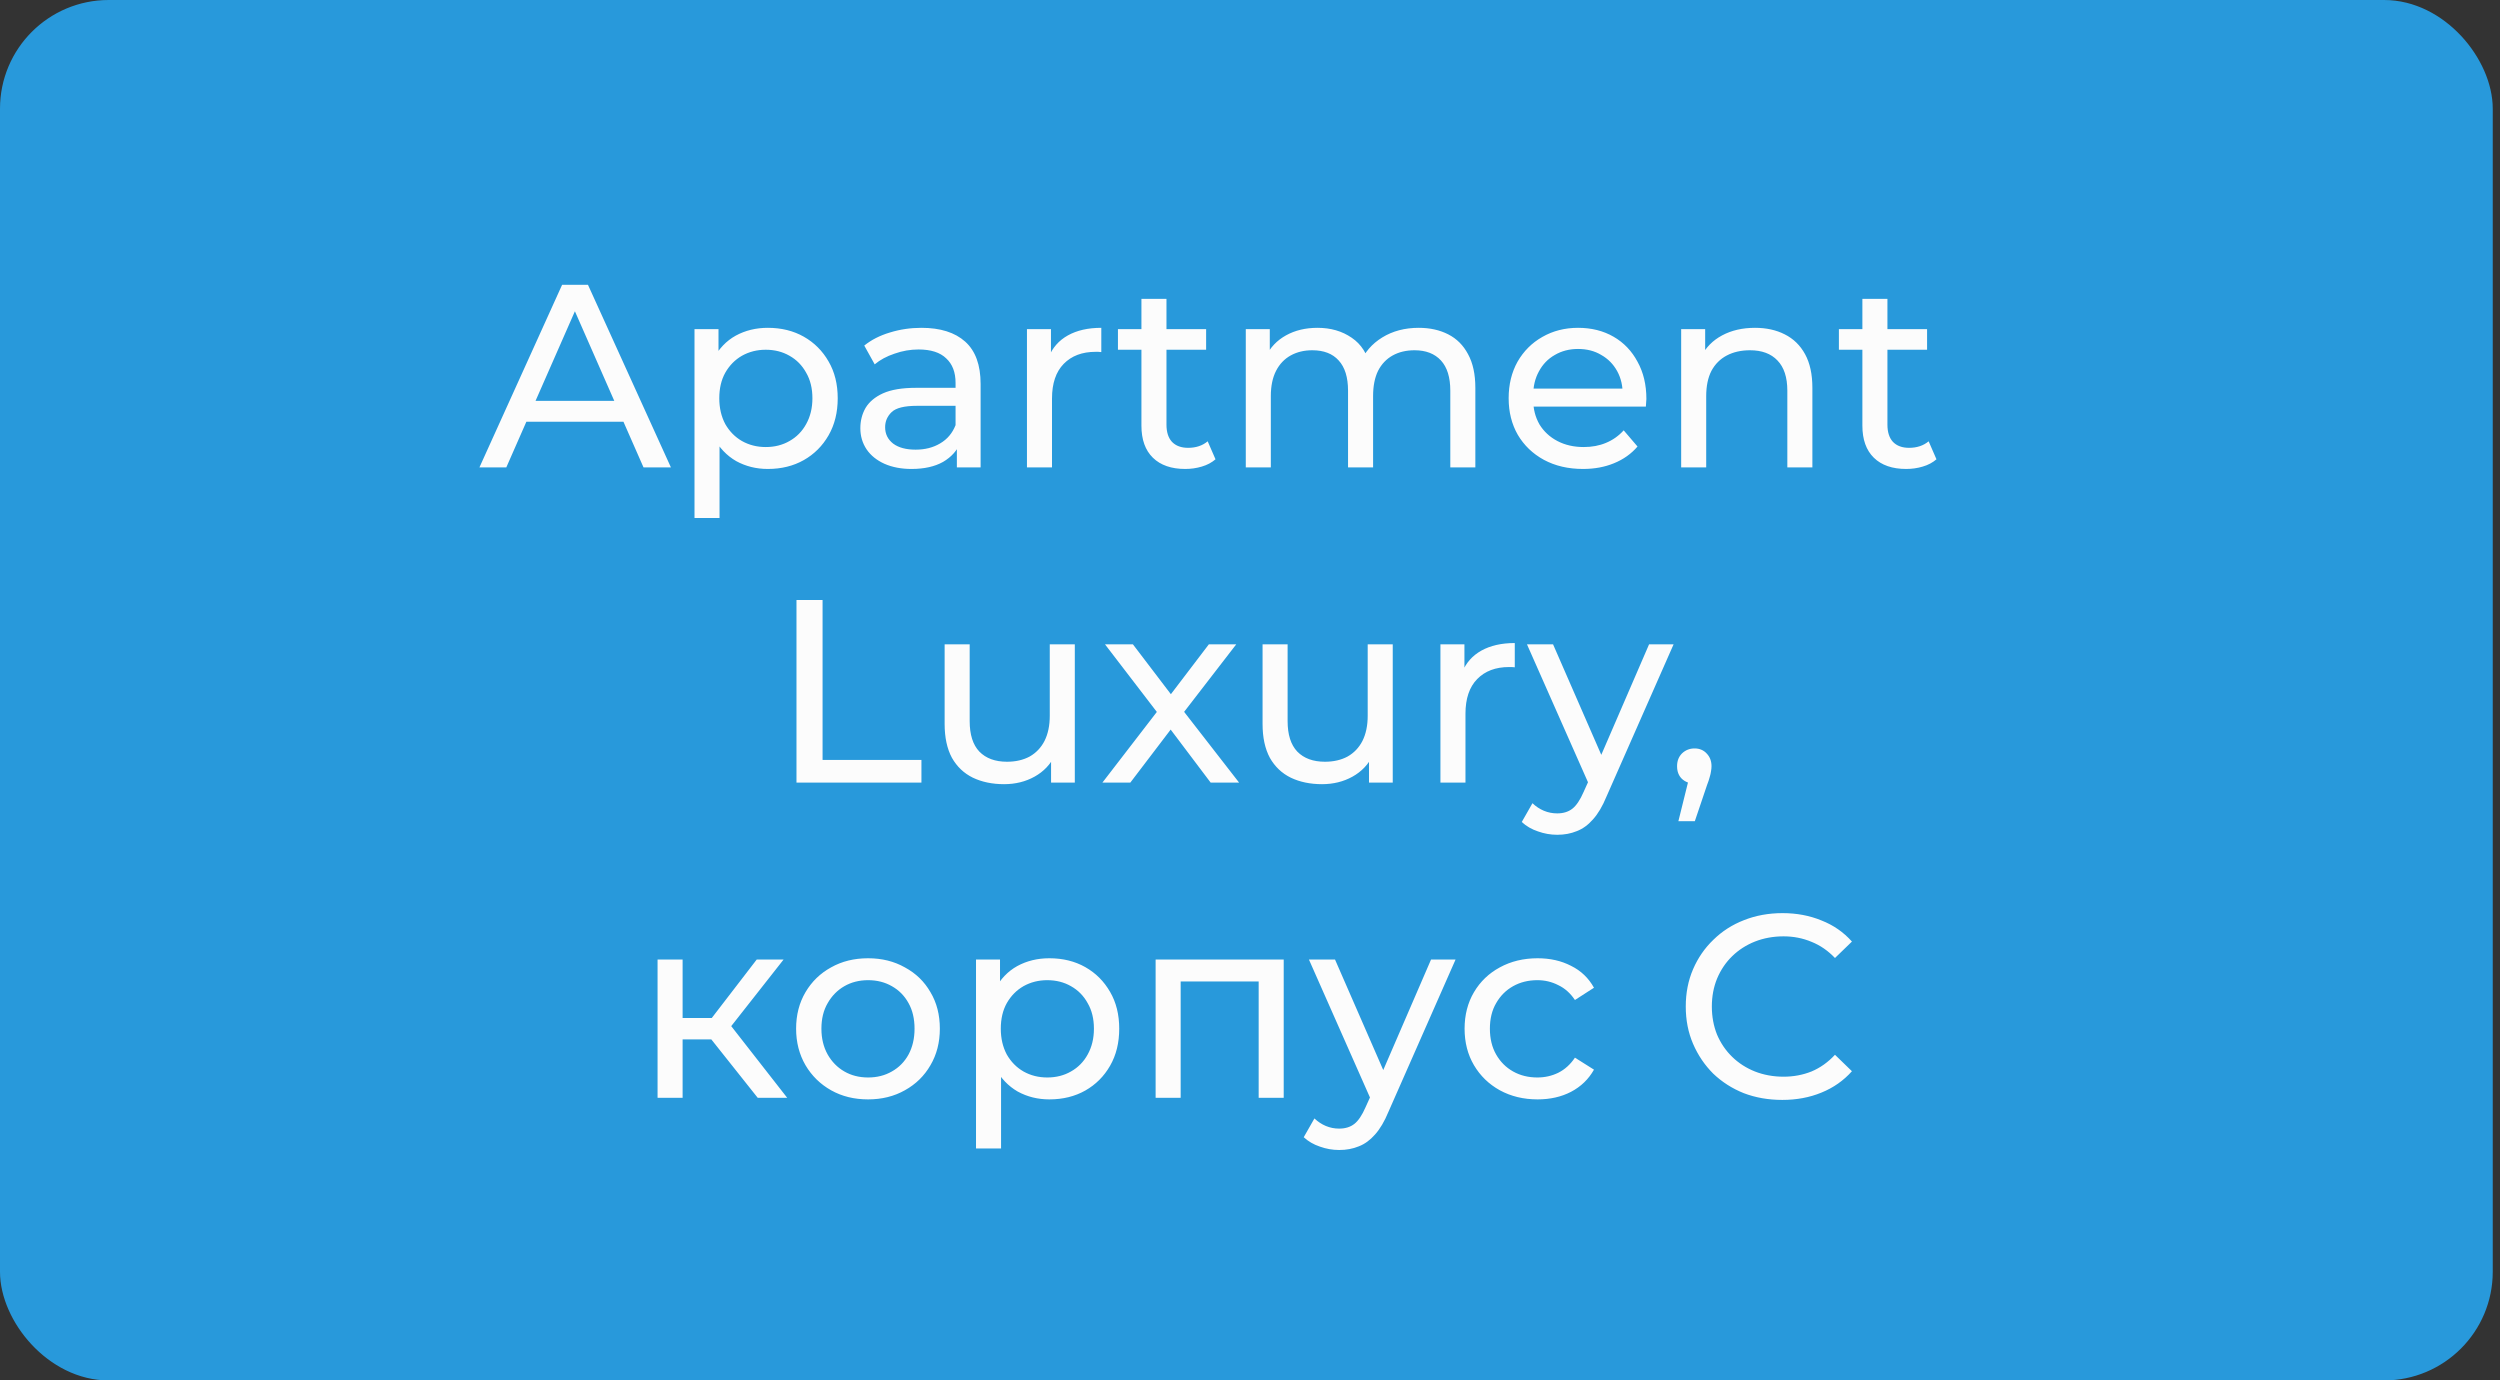 <?xml version="1.0" encoding="UTF-8"?> <svg xmlns="http://www.w3.org/2000/svg" width="230" height="127" viewBox="0 0 230 127" fill="none"><rect x="0" y="0" width="230" height="127" fill="#333333" stroke="none"/><rect x="1" y="1" width="227.333" height="125" rx="9" fill="#2899DB"></rect><rect x="1" y="1" width="227.333" height="125" rx="9" stroke="#2899DB" stroke-width="2"></rect><path d="M44.108 43L51.715 26.2H54.092L61.724 43H59.203L52.411 27.544H53.371L46.58 43H44.108ZM47.347 38.8L47.995 36.88H57.452L58.148 38.8H47.347ZM70.638 43.144C69.582 43.144 68.614 42.904 67.734 42.424C66.87 41.928 66.174 41.2 65.646 40.24C65.134 39.28 64.878 38.08 64.878 36.64C64.878 35.2 65.126 34 65.622 33.04C66.134 32.08 66.822 31.36 67.686 30.88C68.566 30.4 69.55 30.16 70.638 30.16C71.886 30.16 72.99 30.432 73.95 30.976C74.91 31.52 75.67 32.28 76.23 33.256C76.79 34.216 77.07 35.344 77.07 36.64C77.07 37.936 76.79 39.072 76.23 40.048C75.67 41.024 74.91 41.784 73.95 42.328C72.99 42.872 71.886 43.144 70.638 43.144ZM63.894 47.656V30.28H66.102V33.712L65.958 36.664L66.198 39.616V47.656H63.894ZM70.446 41.128C71.262 41.128 71.99 40.944 72.63 40.576C73.286 40.208 73.798 39.688 74.166 39.016C74.55 38.328 74.742 37.536 74.742 36.64C74.742 35.728 74.55 34.944 74.166 34.288C73.798 33.616 73.286 33.096 72.63 32.728C71.99 32.36 71.262 32.176 70.446 32.176C69.646 32.176 68.918 32.36 68.262 32.728C67.622 33.096 67.11 33.616 66.726 34.288C66.358 34.944 66.174 35.728 66.174 36.64C66.174 37.536 66.358 38.328 66.726 39.016C67.11 39.688 67.622 40.208 68.262 40.576C68.918 40.944 69.646 41.128 70.446 41.128ZM88.032 43V40.312L87.912 39.808V35.224C87.912 34.248 87.624 33.496 87.048 32.968C86.488 32.424 85.64 32.152 84.504 32.152C83.752 32.152 83.016 32.28 82.296 32.536C81.576 32.776 80.968 33.104 80.472 33.52L79.512 31.792C80.168 31.264 80.952 30.864 81.864 30.592C82.792 30.304 83.76 30.16 84.768 30.16C86.512 30.16 87.856 30.584 88.8 31.432C89.744 32.28 90.216 33.576 90.216 35.32V43H88.032ZM83.856 43.144C82.912 43.144 82.08 42.984 81.36 42.664C80.656 42.344 80.112 41.904 79.728 41.344C79.344 40.768 79.152 40.12 79.152 39.4C79.152 38.712 79.312 38.088 79.632 37.528C79.968 36.968 80.504 36.52 81.24 36.184C81.992 35.848 83 35.68 84.264 35.68H88.296V37.336H84.36C83.208 37.336 82.432 37.528 82.032 37.912C81.632 38.296 81.432 38.76 81.432 39.304C81.432 39.928 81.68 40.432 82.176 40.816C82.672 41.184 83.36 41.368 84.24 41.368C85.104 41.368 85.856 41.176 86.496 40.792C87.152 40.408 87.624 39.848 87.912 39.112L88.368 40.696C88.064 41.448 87.528 42.048 86.76 42.496C85.992 42.928 85.024 43.144 83.856 43.144ZM94.48 43V30.28H96.688V33.736L96.472 32.872C96.824 31.992 97.416 31.32 98.248 30.856C99.08 30.392 100.104 30.16 101.32 30.16V32.392C101.224 32.376 101.128 32.368 101.032 32.368C100.952 32.368 100.872 32.368 100.792 32.368C99.56 32.368 98.584 32.736 97.864 33.472C97.144 34.208 96.784 35.272 96.784 36.664V43H94.48ZM109.043 43.144C107.763 43.144 106.771 42.8 106.067 42.112C105.363 41.424 105.011 40.44 105.011 39.16V27.496H107.315V39.064C107.315 39.752 107.483 40.28 107.819 40.648C108.171 41.016 108.667 41.2 109.307 41.2C110.027 41.2 110.627 41 111.107 40.6L111.827 42.256C111.475 42.56 111.051 42.784 110.555 42.928C110.075 43.072 109.571 43.144 109.043 43.144ZM102.851 32.176V30.28H110.963V32.176H102.851ZM130.524 30.16C131.548 30.16 132.452 30.36 133.236 30.76C134.02 31.16 134.628 31.768 135.06 32.584C135.508 33.4 135.732 34.432 135.732 35.68V43H133.428V35.944C133.428 34.712 133.14 33.784 132.564 33.16C131.988 32.536 131.18 32.224 130.14 32.224C129.372 32.224 128.7 32.384 128.124 32.704C127.548 33.024 127.1 33.496 126.78 34.12C126.476 34.744 126.324 35.52 126.324 36.448V43H124.02V35.944C124.02 34.712 123.732 33.784 123.156 33.16C122.596 32.536 121.788 32.224 120.732 32.224C119.98 32.224 119.316 32.384 118.74 32.704C118.164 33.024 117.716 33.496 117.396 34.12C117.076 34.744 116.916 35.52 116.916 36.448V43H114.612V30.28H116.82V33.664L116.46 32.8C116.86 31.968 117.476 31.32 118.308 30.856C119.14 30.392 120.108 30.16 121.212 30.16C122.428 30.16 123.476 30.464 124.356 31.072C125.236 31.664 125.812 32.568 126.084 33.784L125.148 33.4C125.532 32.424 126.204 31.64 127.164 31.048C128.124 30.456 129.244 30.16 130.524 30.16ZM145.636 43.144C144.276 43.144 143.076 42.864 142.036 42.304C141.012 41.744 140.212 40.976 139.636 40C139.076 39.024 138.796 37.904 138.796 36.64C138.796 35.376 139.068 34.256 139.612 33.28C140.172 32.304 140.932 31.544 141.892 31C142.868 30.44 143.964 30.16 145.18 30.16C146.412 30.16 147.5 30.432 148.444 30.976C149.388 31.52 150.124 32.288 150.652 33.28C151.196 34.256 151.468 35.4 151.468 36.712C151.468 36.808 151.46 36.92 151.444 37.048C151.444 37.176 151.436 37.296 151.42 37.408H140.596V35.752H150.22L149.284 36.328C149.3 35.512 149.132 34.784 148.78 34.144C148.428 33.504 147.94 33.008 147.316 32.656C146.708 32.288 145.996 32.104 145.18 32.104C144.38 32.104 143.668 32.288 143.044 32.656C142.42 33.008 141.932 33.512 141.58 34.168C141.228 34.808 141.052 35.544 141.052 36.376V36.76C141.052 37.608 141.244 38.368 141.628 39.04C142.028 39.696 142.58 40.208 143.284 40.576C143.988 40.944 144.796 41.128 145.708 41.128C146.46 41.128 147.14 41 147.748 40.744C148.372 40.488 148.916 40.104 149.38 39.592L150.652 41.08C150.076 41.752 149.356 42.264 148.492 42.616C147.644 42.968 146.692 43.144 145.636 43.144ZM161.459 30.16C162.499 30.16 163.411 30.36 164.195 30.76C164.995 31.16 165.619 31.768 166.067 32.584C166.515 33.4 166.739 34.432 166.739 35.68V43H164.435V35.944C164.435 34.712 164.131 33.784 163.523 33.16C162.931 32.536 162.091 32.224 161.003 32.224C160.187 32.224 159.475 32.384 158.867 32.704C158.259 33.024 157.787 33.496 157.451 34.12C157.131 34.744 156.971 35.52 156.971 36.448V43H154.667V30.28H156.875V33.712L156.515 32.8C156.931 31.968 157.571 31.32 158.435 30.856C159.299 30.392 160.307 30.16 161.459 30.16ZM175.371 43.144C174.091 43.144 173.099 42.8 172.395 42.112C171.691 41.424 171.339 40.44 171.339 39.16V27.496H173.643V39.064C173.643 39.752 173.811 40.28 174.147 40.648C174.499 41.016 174.995 41.2 175.635 41.2C176.355 41.2 176.955 41 177.435 40.6L178.155 42.256C177.803 42.56 177.379 42.784 176.883 42.928C176.403 43.072 175.899 43.144 175.371 43.144ZM169.179 32.176V30.28H177.291V32.176H169.179ZM73.276 72V55.2H75.677V69.912H84.772V72H73.276ZM92.378 72.144C91.29 72.144 90.33 71.944 89.498 71.544C88.682 71.144 88.042 70.536 87.578 69.72C87.13 68.888 86.906 67.848 86.906 66.6V59.28H89.21V66.336C89.21 67.584 89.506 68.52 90.098 69.144C90.706 69.768 91.554 70.08 92.642 70.08C93.442 70.08 94.138 69.92 94.73 69.6C95.322 69.264 95.778 68.784 96.098 68.16C96.418 67.52 96.578 66.752 96.578 65.856V59.28H98.882V72H96.698V68.568L97.058 69.48C96.642 70.328 96.018 70.984 95.186 71.448C94.354 71.912 93.418 72.144 92.378 72.144ZM101.421 72L106.893 64.896L106.869 66.072L101.661 59.28H104.229L108.213 64.512H107.229L111.213 59.28H113.733L108.453 66.12L108.477 64.896L113.997 72H111.381L107.181 66.432L108.117 66.576L103.989 72H101.421ZM121.628 72.144C120.54 72.144 119.58 71.944 118.748 71.544C117.932 71.144 117.292 70.536 116.828 69.72C116.38 68.888 116.156 67.848 116.156 66.6V59.28H118.46V66.336C118.46 67.584 118.756 68.52 119.348 69.144C119.956 69.768 120.804 70.08 121.892 70.08C122.692 70.08 123.388 69.92 123.98 69.6C124.572 69.264 125.028 68.784 125.348 68.16C125.668 67.52 125.828 66.752 125.828 65.856V59.28H128.132V72H125.948V68.568L126.308 69.48C125.892 70.328 125.268 70.984 124.436 71.448C123.604 71.912 122.668 72.144 121.628 72.144ZM132.519 72V59.28H134.727V62.736L134.511 61.872C134.863 60.992 135.455 60.32 136.287 59.856C137.119 59.392 138.143 59.16 139.359 59.16V61.392C139.263 61.376 139.167 61.368 139.071 61.368C138.991 61.368 138.911 61.368 138.831 61.368C137.599 61.368 136.623 61.736 135.903 62.472C135.183 63.208 134.823 64.272 134.823 65.664V72H132.519ZM143.266 76.8C142.658 76.8 142.066 76.696 141.49 76.488C140.914 76.296 140.418 76.008 140.002 75.624L140.986 73.896C141.306 74.2 141.658 74.432 142.042 74.592C142.426 74.752 142.834 74.832 143.266 74.832C143.826 74.832 144.29 74.688 144.658 74.4C145.026 74.112 145.37 73.6 145.69 72.864L146.482 71.112L146.722 70.824L151.714 59.28H153.97L147.802 73.272C147.434 74.168 147.018 74.872 146.554 75.384C146.106 75.896 145.61 76.256 145.066 76.464C144.522 76.688 143.922 76.8 143.266 76.8ZM146.29 72.408L140.482 59.28H142.882L147.826 70.608L146.29 72.408ZM154.411 75.552L155.611 70.704L155.923 72.096C155.459 72.096 155.067 71.952 154.747 71.664C154.443 71.376 154.291 70.984 154.291 70.488C154.291 70.008 154.443 69.616 154.747 69.312C155.067 69.008 155.451 68.856 155.899 68.856C156.363 68.856 156.739 69.016 157.027 69.336C157.315 69.64 157.459 70.024 157.459 70.488C157.459 70.648 157.443 70.808 157.411 70.968C157.395 71.112 157.355 71.288 157.291 71.496C157.243 71.688 157.163 71.928 157.051 72.216L155.923 75.552H154.411ZM69.712 101L64.792 94.808L66.688 93.656L72.424 101H69.712ZM60.496 101V88.28H62.8V101H60.496ZM62.104 95.624V93.656H66.304V95.624H62.104ZM66.88 94.904L64.744 94.616L69.616 88.28H72.088L66.88 94.904ZM79.866 101.144C78.586 101.144 77.45 100.864 76.458 100.304C75.466 99.744 74.682 98.976 74.106 98C73.53 97.008 73.242 95.888 73.242 94.64C73.242 93.376 73.53 92.256 74.106 91.28C74.682 90.304 75.466 89.544 76.458 89C77.45 88.44 78.586 88.16 79.866 88.16C81.13 88.16 82.258 88.44 83.25 89C84.258 89.544 85.042 90.304 85.602 91.28C86.178 92.24 86.466 93.36 86.466 94.64C86.466 95.904 86.178 97.024 85.602 98C85.042 98.976 84.258 99.744 83.25 100.304C82.258 100.864 81.13 101.144 79.866 101.144ZM79.866 99.128C80.682 99.128 81.41 98.944 82.05 98.576C82.706 98.208 83.218 97.688 83.586 97.016C83.954 96.328 84.138 95.536 84.138 94.64C84.138 93.728 83.954 92.944 83.586 92.288C83.218 91.616 82.706 91.096 82.05 90.728C81.41 90.36 80.682 90.176 79.866 90.176C79.05 90.176 78.322 90.36 77.682 90.728C77.042 91.096 76.53 91.616 76.146 92.288C75.762 92.944 75.57 93.728 75.57 94.64C75.57 95.536 75.762 96.328 76.146 97.016C76.53 97.688 77.042 98.208 77.682 98.576C78.322 98.944 79.05 99.128 79.866 99.128ZM96.537 101.144C95.481 101.144 94.513 100.904 93.633 100.424C92.769 99.928 92.073 99.2 91.545 98.24C91.033 97.28 90.777 96.08 90.777 94.64C90.777 93.2 91.025 92 91.521 91.04C92.033 90.08 92.721 89.36 93.585 88.88C94.465 88.4 95.449 88.16 96.537 88.16C97.785 88.16 98.889 88.432 99.849 88.976C100.809 89.52 101.569 90.28 102.129 91.256C102.689 92.216 102.969 93.344 102.969 94.64C102.969 95.936 102.689 97.072 102.129 98.048C101.569 99.024 100.809 99.784 99.849 100.328C98.889 100.872 97.785 101.144 96.537 101.144ZM89.793 105.656V88.28H92.001V91.712L91.857 94.664L92.097 97.616V105.656H89.793ZM96.345 99.128C97.161 99.128 97.889 98.944 98.529 98.576C99.185 98.208 99.697 97.688 100.065 97.016C100.449 96.328 100.641 95.536 100.641 94.64C100.641 93.728 100.449 92.944 100.065 92.288C99.697 91.616 99.185 91.096 98.529 90.728C97.889 90.36 97.161 90.176 96.345 90.176C95.545 90.176 94.817 90.36 94.161 90.728C93.521 91.096 93.009 91.616 92.625 92.288C92.257 92.944 92.073 93.728 92.073 94.64C92.073 95.536 92.257 96.328 92.625 97.016C93.009 97.688 93.521 98.208 94.161 98.576C94.817 98.944 95.545 99.128 96.345 99.128ZM106.317 101V88.28H118.101V101H115.797V89.72L116.349 90.296H108.069L108.621 89.72V101H106.317ZM123.207 105.8C122.599 105.8 122.007 105.696 121.431 105.488C120.855 105.296 120.359 105.008 119.943 104.624L120.927 102.896C121.247 103.2 121.599 103.432 121.983 103.592C122.367 103.752 122.775 103.832 123.207 103.832C123.767 103.832 124.231 103.688 124.599 103.4C124.967 103.112 125.311 102.6 125.631 101.864L126.423 100.112L126.663 99.824L131.655 88.28H133.911L127.743 102.272C127.375 103.168 126.959 103.872 126.495 104.384C126.047 104.896 125.551 105.256 125.007 105.464C124.463 105.688 123.863 105.8 123.207 105.8ZM126.231 101.408L120.423 88.28H122.823L127.767 99.608L126.231 101.408ZM141.462 101.144C140.166 101.144 139.006 100.864 137.982 100.304C136.974 99.744 136.182 98.976 135.606 98C135.03 97.024 134.742 95.904 134.742 94.64C134.742 93.376 135.03 92.256 135.606 91.28C136.182 90.304 136.974 89.544 137.982 89C139.006 88.44 140.166 88.16 141.462 88.16C142.614 88.16 143.638 88.392 144.534 88.856C145.446 89.304 146.15 89.976 146.646 90.872L144.894 92C144.478 91.376 143.966 90.92 143.358 90.632C142.766 90.328 142.126 90.176 141.438 90.176C140.606 90.176 139.862 90.36 139.206 90.728C138.55 91.096 138.03 91.616 137.646 92.288C137.262 92.944 137.07 93.728 137.07 94.64C137.07 95.552 137.262 96.344 137.646 97.016C138.03 97.688 138.55 98.208 139.206 98.576C139.862 98.944 140.606 99.128 141.438 99.128C142.126 99.128 142.766 98.984 143.358 98.696C143.966 98.392 144.478 97.928 144.894 97.304L146.646 98.408C146.15 99.288 145.446 99.968 144.534 100.448C143.638 100.912 142.614 101.144 141.462 101.144ZM163.97 101.192C162.69 101.192 161.506 100.984 160.418 100.568C159.346 100.136 158.41 99.536 157.61 98.768C156.826 97.984 156.21 97.072 155.762 96.032C155.314 94.992 155.09 93.848 155.09 92.6C155.09 91.352 155.314 90.208 155.762 89.168C156.21 88.128 156.834 87.224 157.634 86.456C158.434 85.672 159.37 85.072 160.442 84.656C161.53 84.224 162.714 84.008 163.994 84.008C165.29 84.008 166.482 84.232 167.57 84.68C168.674 85.112 169.61 85.76 170.378 86.624L168.818 88.136C168.178 87.464 167.458 86.968 166.658 86.648C165.858 86.312 165.002 86.144 164.09 86.144C163.146 86.144 162.266 86.304 161.45 86.624C160.65 86.944 159.954 87.392 159.362 87.968C158.77 88.544 158.306 89.232 157.97 90.032C157.65 90.816 157.49 91.672 157.49 92.6C157.49 93.528 157.65 94.392 157.97 95.192C158.306 95.976 158.77 96.656 159.362 97.232C159.954 97.808 160.65 98.256 161.45 98.576C162.266 98.896 163.146 99.056 164.09 99.056C165.002 99.056 165.858 98.896 166.658 98.576C167.458 98.24 168.178 97.728 168.818 97.04L170.378 98.552C169.61 99.416 168.674 100.072 167.57 100.52C166.482 100.968 165.282 101.192 163.97 101.192Z" fill="#FCFCFC"></path></svg> 